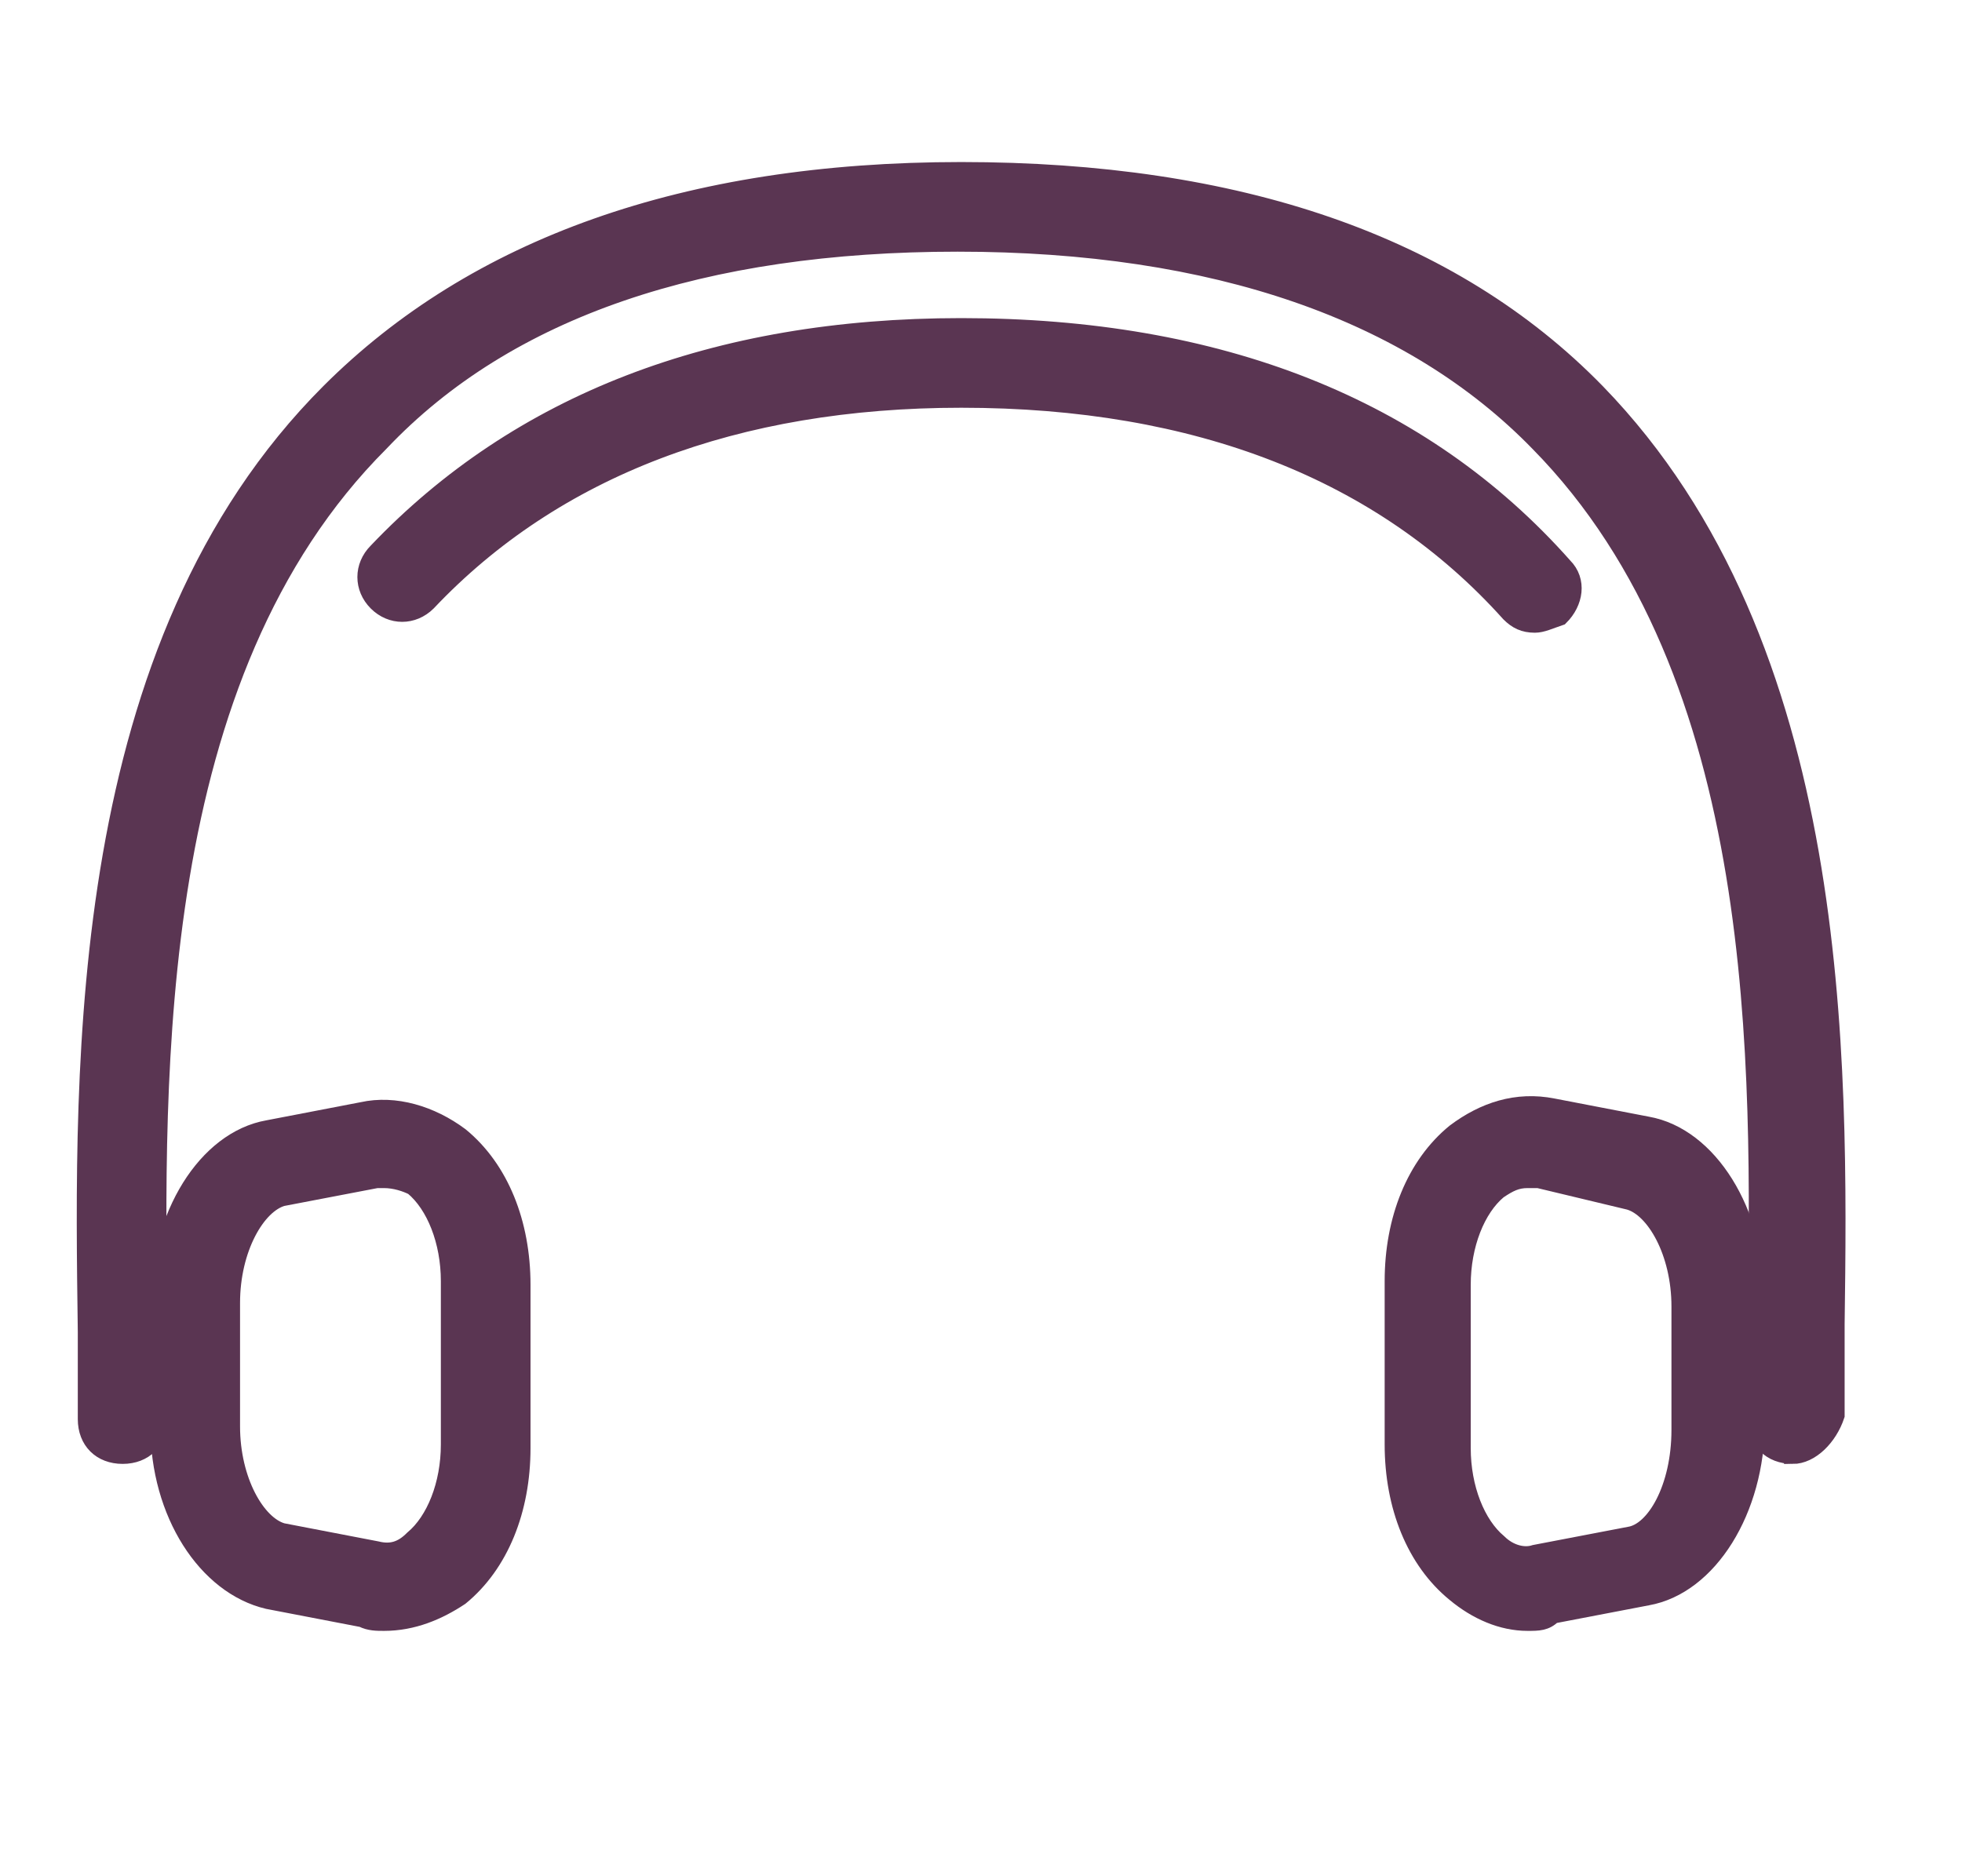 <svg width="23" height="22" viewBox="0 0 23 22" fill="none" xmlns="http://www.w3.org/2000/svg">
<path d="M21.014 17.065C20.759 17.065 20.588 16.895 20.588 16.64V15.533C20.631 12.512 20.716 7.915 18.035 5.192C16.545 3.66 14.247 2.851 11.226 2.851C8.247 2.851 5.949 3.617 4.459 5.192C1.735 7.915 1.821 12.554 1.863 15.618V16.64C1.863 16.895 1.693 17.065 1.438 17.065C1.182 17.065 1.012 16.895 1.012 16.64V15.618C0.969 12.427 0.884 7.575 3.863 4.596C5.566 2.894 8.034 2 11.268 2C14.502 2 17.013 2.851 18.716 4.596C21.61 7.575 21.567 12.384 21.524 15.533V16.597C21.439 16.853 21.227 17.066 21.014 17.066V17.065Z" fill="#5A3552" stroke="#5A3552" stroke-width="0.2"/>
<path d="M17.993 7.319C17.865 7.319 17.78 7.277 17.695 7.192C16.206 5.532 14.035 4.681 11.269 4.681C8.63 4.681 6.502 5.489 5.013 7.064C4.842 7.234 4.587 7.234 4.417 7.064C4.247 6.894 4.247 6.639 4.417 6.468C6.077 4.724 8.374 3.83 11.268 3.83C14.29 3.83 16.673 4.766 18.333 6.639C18.503 6.809 18.461 7.064 18.29 7.234C18.163 7.277 18.078 7.319 17.993 7.319L17.993 7.319Z" fill="#5A3552" stroke="#5A3552" stroke-width="0.2"/>
<path d="M17.907 19.023C17.609 19.023 17.311 18.895 17.056 18.682C16.587 18.299 16.332 17.661 16.332 16.937V15.022C16.332 14.299 16.587 13.66 17.056 13.277C17.396 13.022 17.779 12.895 18.205 12.979L19.311 13.192C20.035 13.32 20.588 14.214 20.588 15.235V16.682C20.588 17.703 20.035 18.597 19.311 18.725L18.205 18.937C18.119 19.023 18.034 19.023 17.907 19.023ZM17.907 13.831C17.779 13.831 17.694 13.873 17.566 13.959C17.311 14.171 17.141 14.597 17.141 15.065V16.98C17.141 17.448 17.311 17.874 17.566 18.087C17.694 18.214 17.864 18.257 17.992 18.214L19.098 18.002C19.396 17.959 19.694 17.448 19.694 16.767V15.32C19.694 14.682 19.396 14.171 19.098 14.086L18.034 13.831H17.907L17.907 13.831Z" fill="#5A3552" stroke="#5A3552" stroke-width="0.2"/>
<path d="M4.502 19.023C4.417 19.023 4.332 19.023 4.247 18.98L3.14 18.767C2.417 18.597 1.863 17.746 1.863 16.725V15.278C1.863 14.256 2.417 13.363 3.14 13.235L4.247 13.022C4.63 12.937 5.055 13.065 5.396 13.32C5.864 13.703 6.119 14.341 6.119 15.065V16.98C6.119 17.703 5.864 18.342 5.396 18.725C5.14 18.895 4.842 19.023 4.502 19.023ZM4.502 13.831H4.417L3.31 14.043C3.012 14.129 2.714 14.639 2.714 15.278V16.725C2.714 17.363 3.012 17.874 3.31 17.959L4.417 18.172C4.587 18.214 4.715 18.172 4.842 18.044C5.098 17.831 5.268 17.406 5.268 16.938V15.022C5.268 14.554 5.098 14.129 4.842 13.916C4.757 13.873 4.63 13.831 4.502 13.831L4.502 13.831Z" fill="#5A3552" stroke="#5A3552" stroke-width="0.2"/>
</svg>
